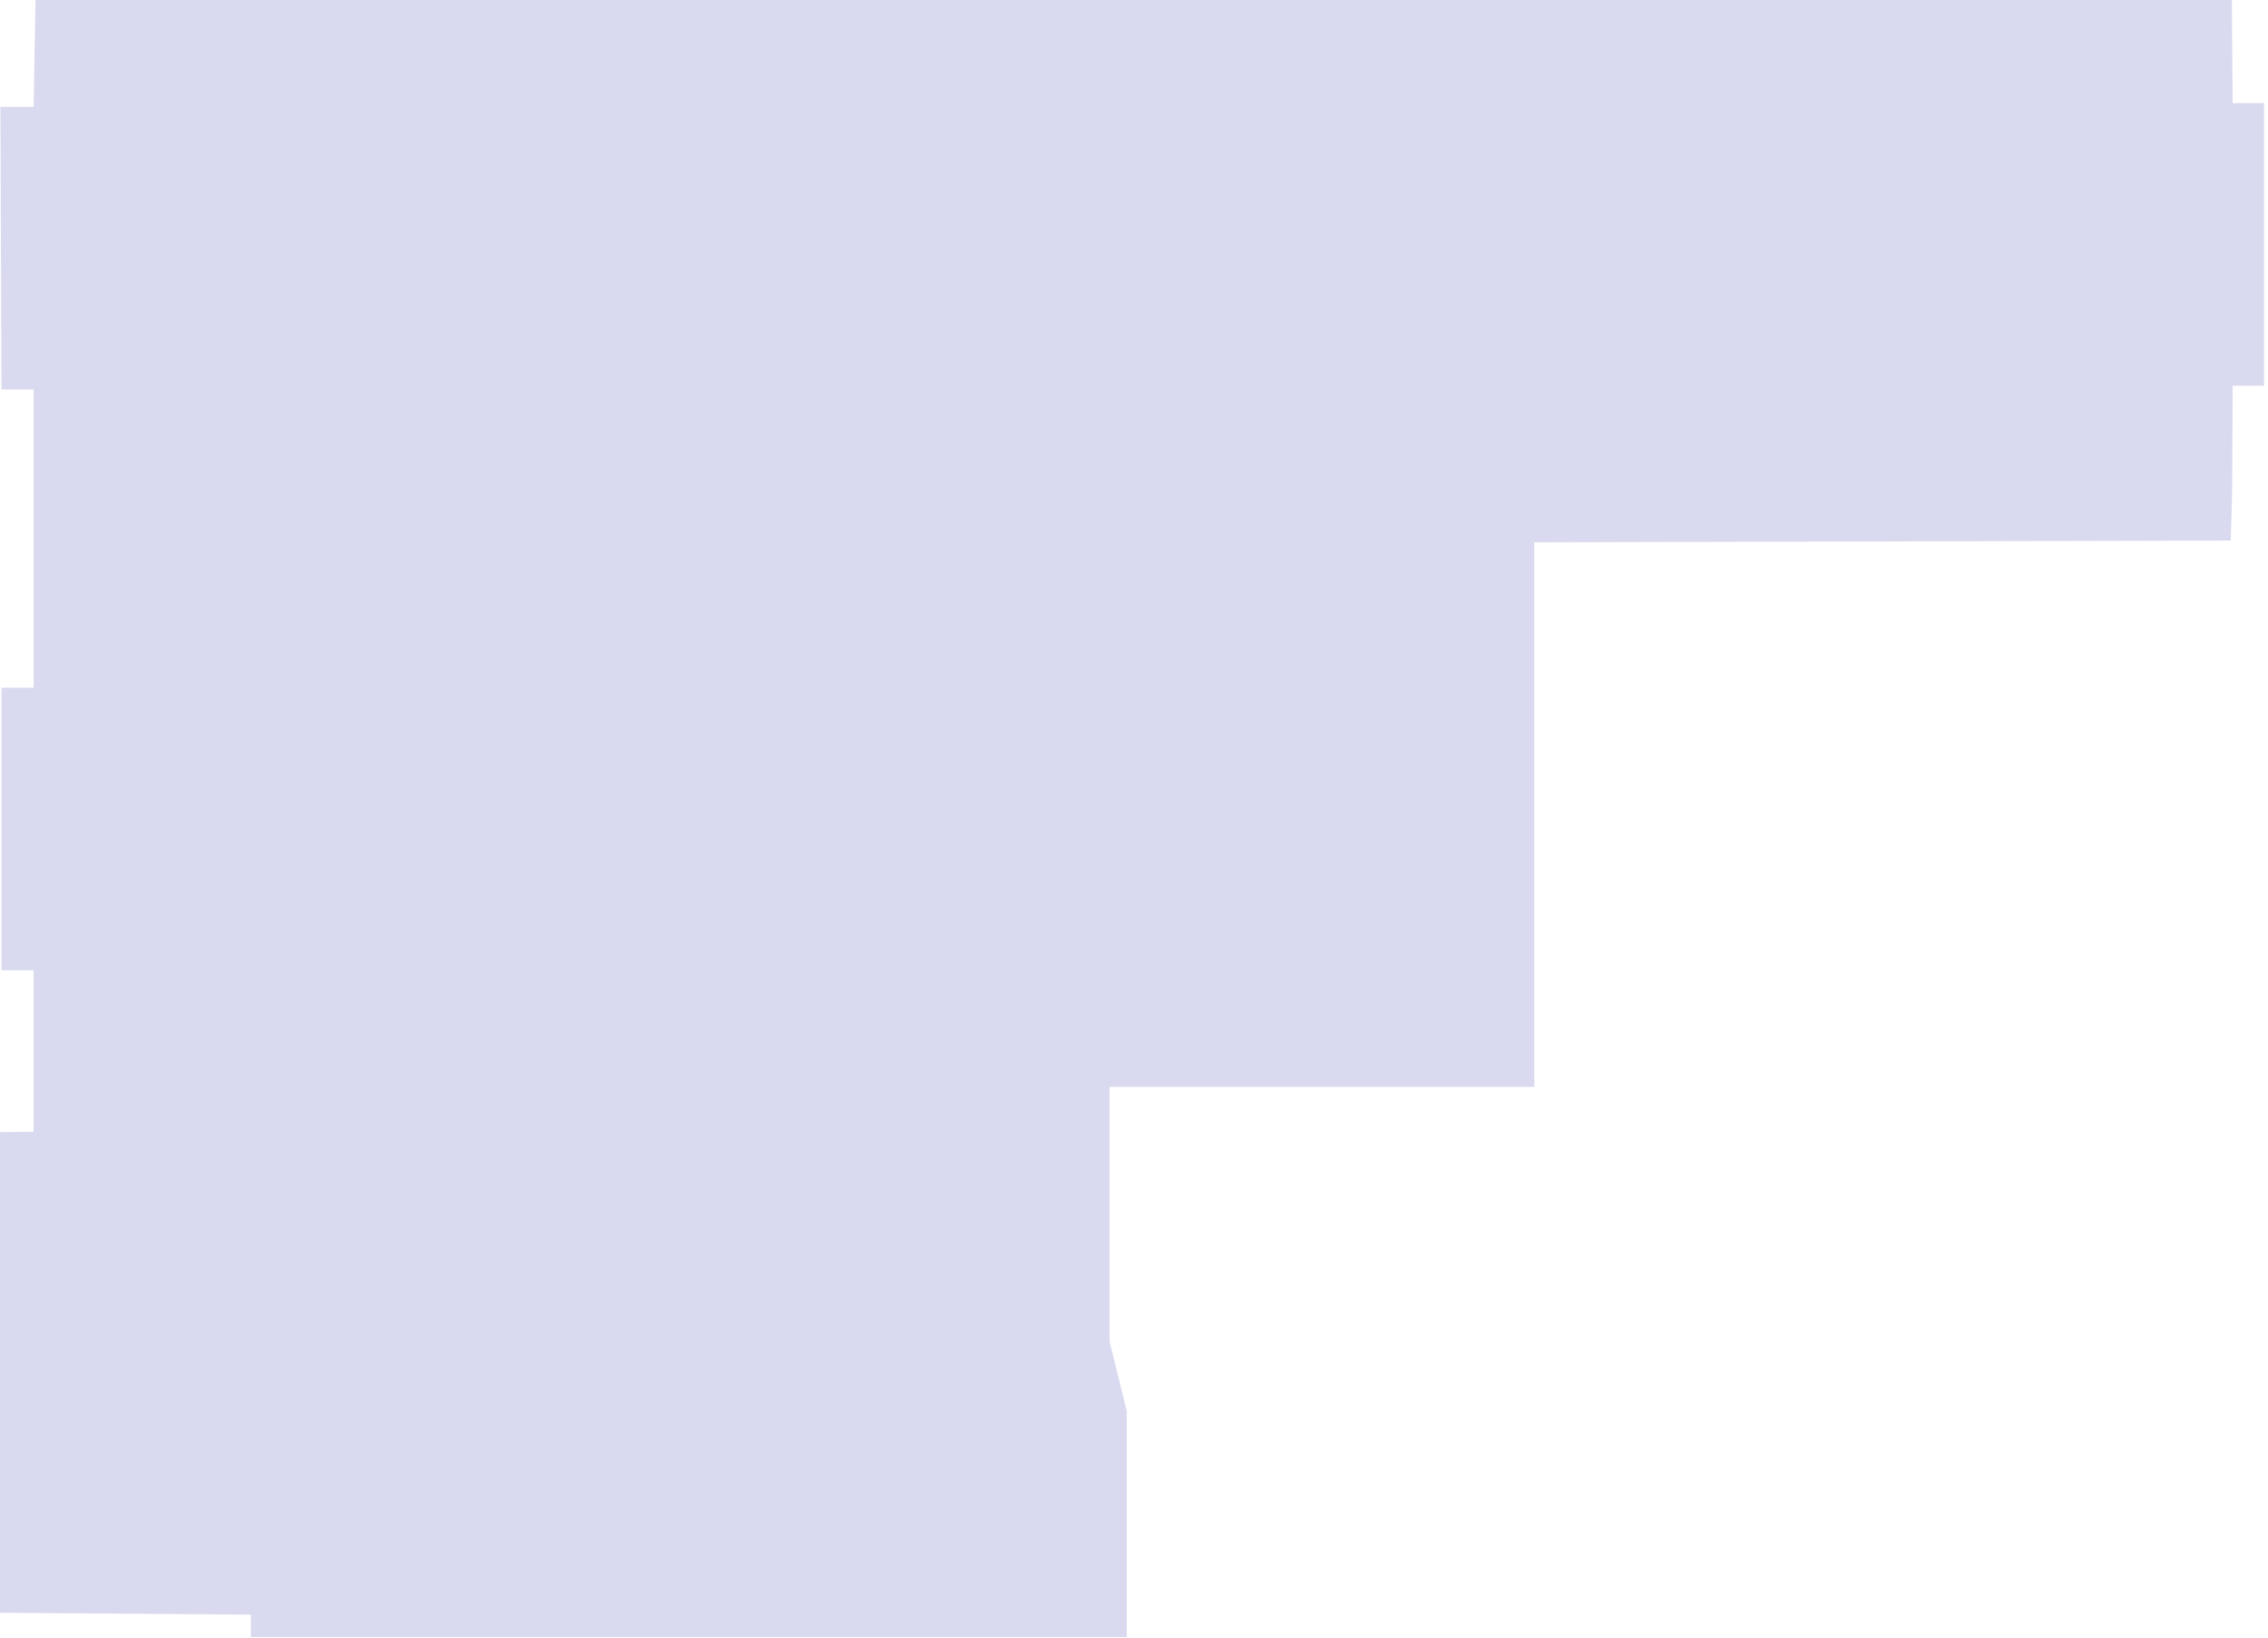 <?xml version="1.0" encoding="UTF-8"?> <svg xmlns="http://www.w3.org/2000/svg" width="364" height="263" viewBox="0 0 364 263" fill="none"><path d="M358.25 78.64L358.32 61.92H363.36V16.56H358.32L358.2 0H5.7L5.4 17.16H0.07L0.24 62.52H5.4V110.4H0.24V155.76H5.4V181.68L0 181.75V258.9L40.26 259.2V262.8H180.84V226.56L178.08 215.34V174.48H246.24V87.06L358.02 86.77L358.25 78.64Z" fill="#D9D9EF"></path></svg> 